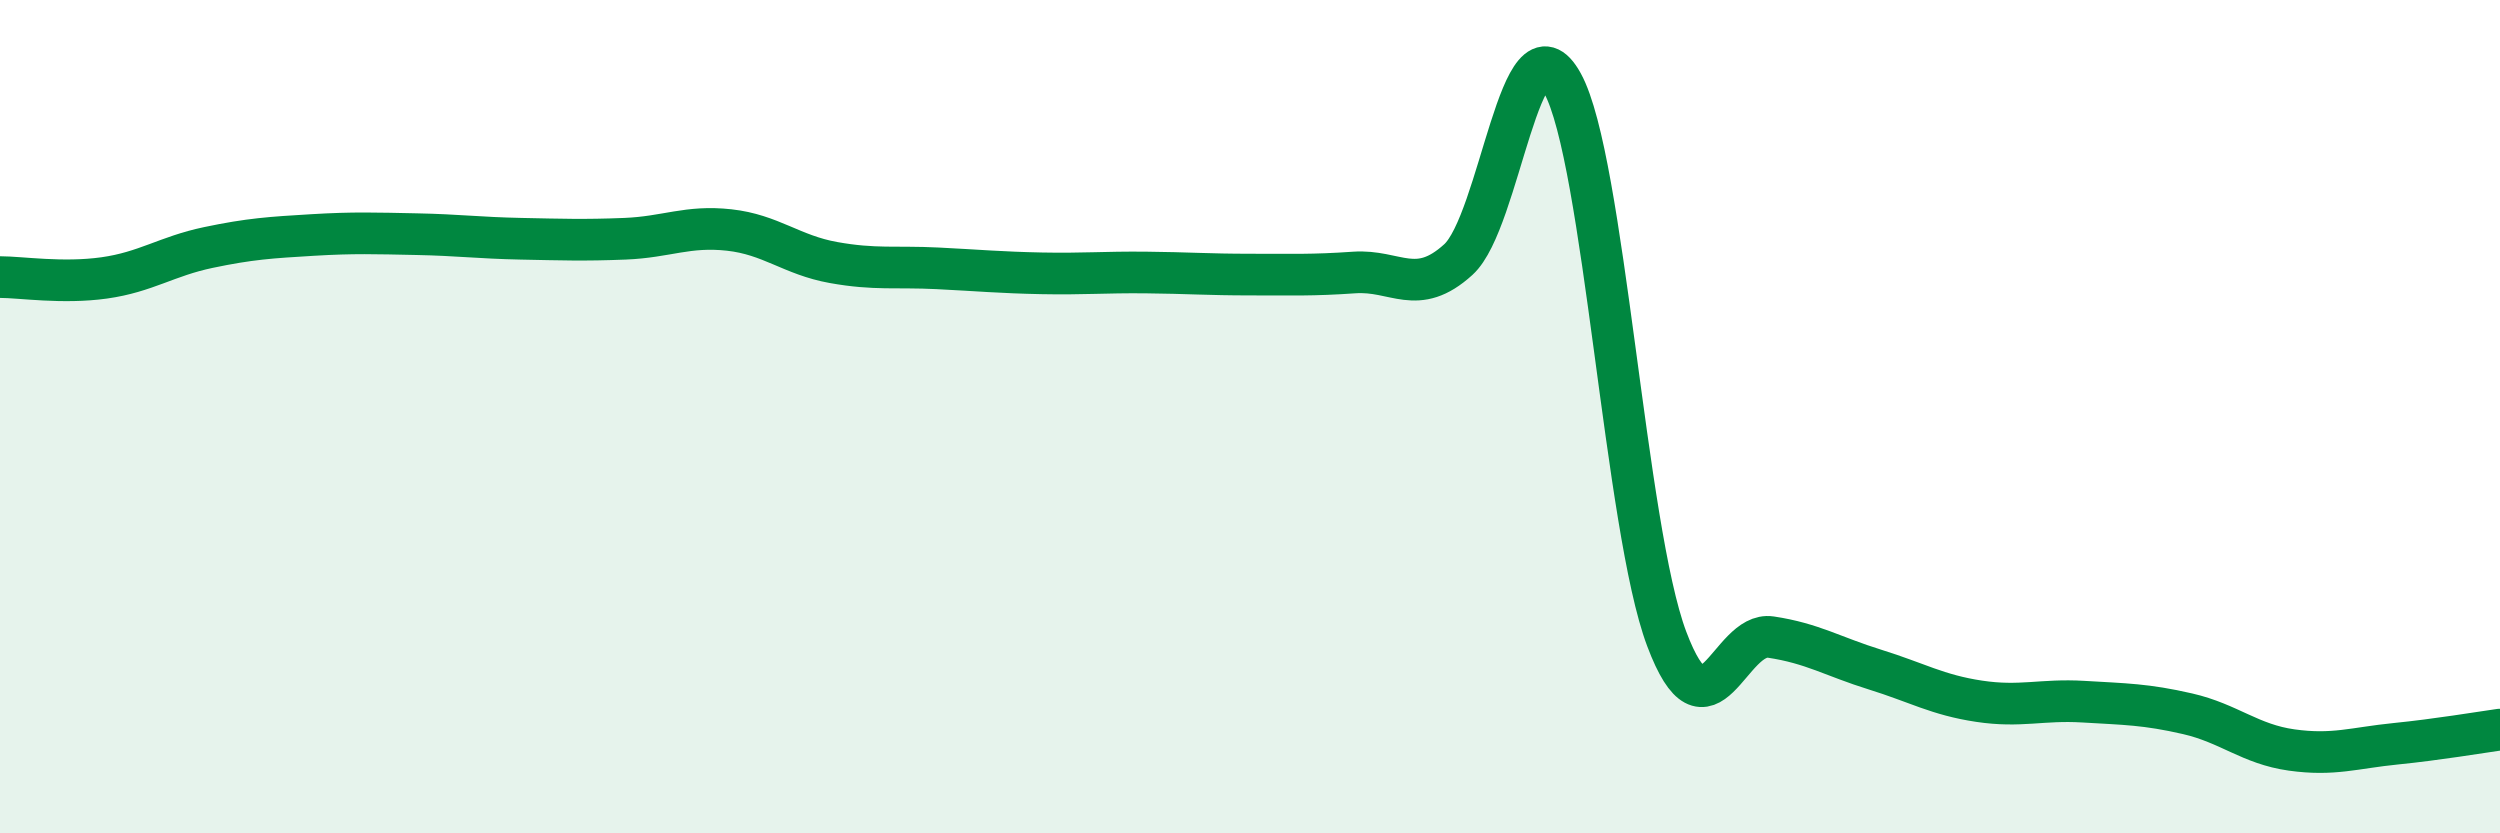 
    <svg width="60" height="20" viewBox="0 0 60 20" xmlns="http://www.w3.org/2000/svg">
      <path
        d="M 0,6.65 C 0.5,6.65 1.5,6.81 2.5,6.67 C 3.5,6.53 4,6.15 5,5.94 C 6,5.73 6.5,5.7 7.5,5.64 C 8.5,5.58 9,5.6 10,5.62 C 11,5.64 11.5,5.71 12.5,5.73 C 13.5,5.75 14,5.77 15,5.73 C 16,5.69 16.5,5.41 17.5,5.52 C 18.5,5.63 19,6.12 20,6.3 C 21,6.48 21.5,6.39 22.5,6.44 C 23.5,6.49 24,6.54 25,6.56 C 26,6.58 26.5,6.53 27.5,6.54 C 28.5,6.55 29,6.59 30,6.59 C 31,6.59 31.5,6.61 32.5,6.54 C 33.5,6.47 34,7.14 35,6.23 C 36,5.32 36.5,0.18 37.5,2 C 38.5,3.82 39,12.67 40,15.33 C 41,17.99 41.5,15.14 42.5,15.29 C 43.5,15.44 44,15.76 45,16.07 C 46,16.38 46.5,16.68 47.5,16.83 C 48.5,16.98 49,16.78 50,16.84 C 51,16.9 51.5,16.9 52.5,17.13 C 53.5,17.36 54,17.86 55,18 C 56,18.14 56.5,17.95 57.5,17.85 C 58.5,17.75 59.5,17.58 60,17.51L60 20L0 20Z"
        fill="#008740"
        opacity="0.1"
        stroke-linecap="round"
        stroke-linejoin="round"
      />
      <path
        d="M 0,6.65 C 0.5,6.65 1.5,6.81 2.5,6.67 C 3.5,6.53 4,6.15 5,5.94 C 6,5.73 6.5,5.7 7.5,5.64 C 8.5,5.58 9,5.6 10,5.62 C 11,5.64 11.5,5.71 12.5,5.73 C 13.5,5.75 14,5.77 15,5.73 C 16,5.69 16.5,5.41 17.5,5.52 C 18.5,5.63 19,6.12 20,6.3 C 21,6.48 21.5,6.39 22.5,6.44 C 23.5,6.49 24,6.54 25,6.56 C 26,6.58 26.5,6.53 27.5,6.54 C 28.5,6.55 29,6.59 30,6.59 C 31,6.59 31.5,6.61 32.5,6.54 C 33.5,6.47 34,7.14 35,6.23 C 36,5.32 36.5,0.18 37.5,2 C 38.5,3.82 39,12.67 40,15.33 C 41,17.99 41.5,15.14 42.5,15.29 C 43.5,15.44 44,15.76 45,16.07 C 46,16.38 46.5,16.68 47.5,16.83 C 48.5,16.98 49,16.78 50,16.84 C 51,16.9 51.5,16.9 52.5,17.13 C 53.5,17.36 54,17.86 55,18 C 56,18.14 56.5,17.95 57.5,17.85 C 58.5,17.75 59.5,17.58 60,17.51"
        stroke="#008740"
        stroke-width="1"
        fill="none"
        stroke-linecap="round"
        stroke-linejoin="round"
      />
    </svg>
  